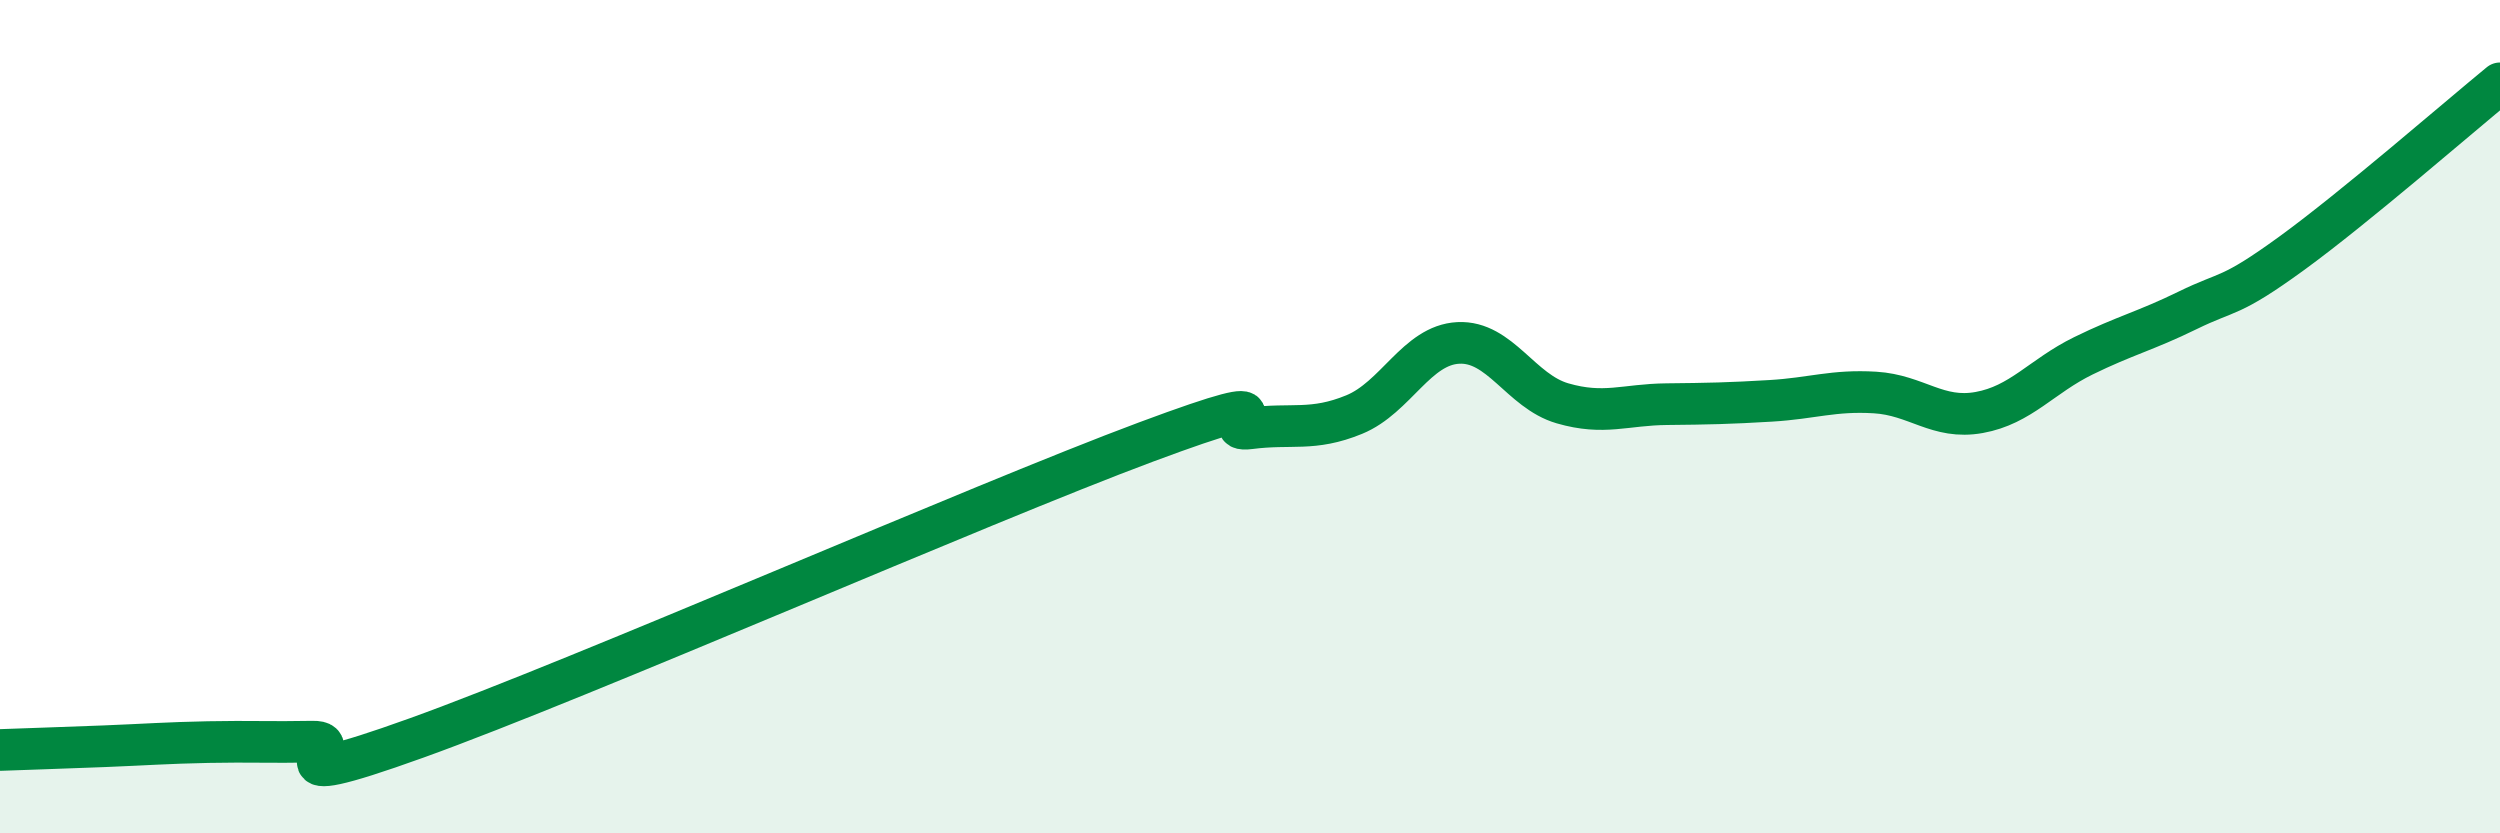 
    <svg width="60" height="20" viewBox="0 0 60 20" xmlns="http://www.w3.org/2000/svg">
      <path
        d="M 0,18 C 0.5,17.98 1.5,17.95 2.5,17.91 C 3.5,17.87 4,17.83 5,17.81 C 6,17.79 6.5,17.82 7.5,17.8 C 8.5,17.78 6,19.15 10,17.71 C 14,16.27 23.5,12.1 27.5,10.61 C 31.5,9.12 29,10.41 30,10.28 C 31,10.15 31.5,10.36 32.5,9.95 C 33.5,9.54 34,8.28 35,8.23 C 36,8.18 36.5,9.39 37.5,9.68 C 38.5,9.97 39,9.71 40,9.7 C 41,9.69 41.5,9.68 42.5,9.62 C 43.5,9.56 44,9.36 45,9.42 C 46,9.48 46.5,10.08 47.5,9.9 C 48.5,9.72 49,9.03 50,8.54 C 51,8.05 51.5,7.94 52.5,7.45 C 53.5,6.96 53.5,7.17 55,6.08 C 56.5,4.99 59,2.82 60,2L60 20L0 20Z"
        fill="#008740"
        opacity="0.1"
        stroke-linecap="round"
        stroke-linejoin="round"
      />
      <path
        d="M 0,18 C 0.5,17.98 1.5,17.95 2.5,17.91 C 3.5,17.87 4,17.83 5,17.81 C 6,17.79 6.5,17.82 7.5,17.8 C 8.5,17.78 6,19.15 10,17.71 C 14,16.27 23.5,12.1 27.5,10.61 C 31.5,9.12 29,10.41 30,10.28 C 31,10.15 31.5,10.36 32.5,9.95 C 33.5,9.54 34,8.28 35,8.23 C 36,8.18 36.5,9.39 37.5,9.68 C 38.5,9.97 39,9.71 40,9.7 C 41,9.69 41.5,9.68 42.5,9.62 C 43.5,9.56 44,9.36 45,9.42 C 46,9.48 46.5,10.08 47.5,9.9 C 48.5,9.72 49,9.03 50,8.54 C 51,8.05 51.5,7.94 52.5,7.45 C 53.5,6.96 53.5,7.17 55,6.08 C 56.5,4.99 59,2.82 60,2"
        stroke="#008740"
        stroke-width="1"
        fill="none"
        stroke-linecap="round"
        stroke-linejoin="round"
      />
    </svg>
  